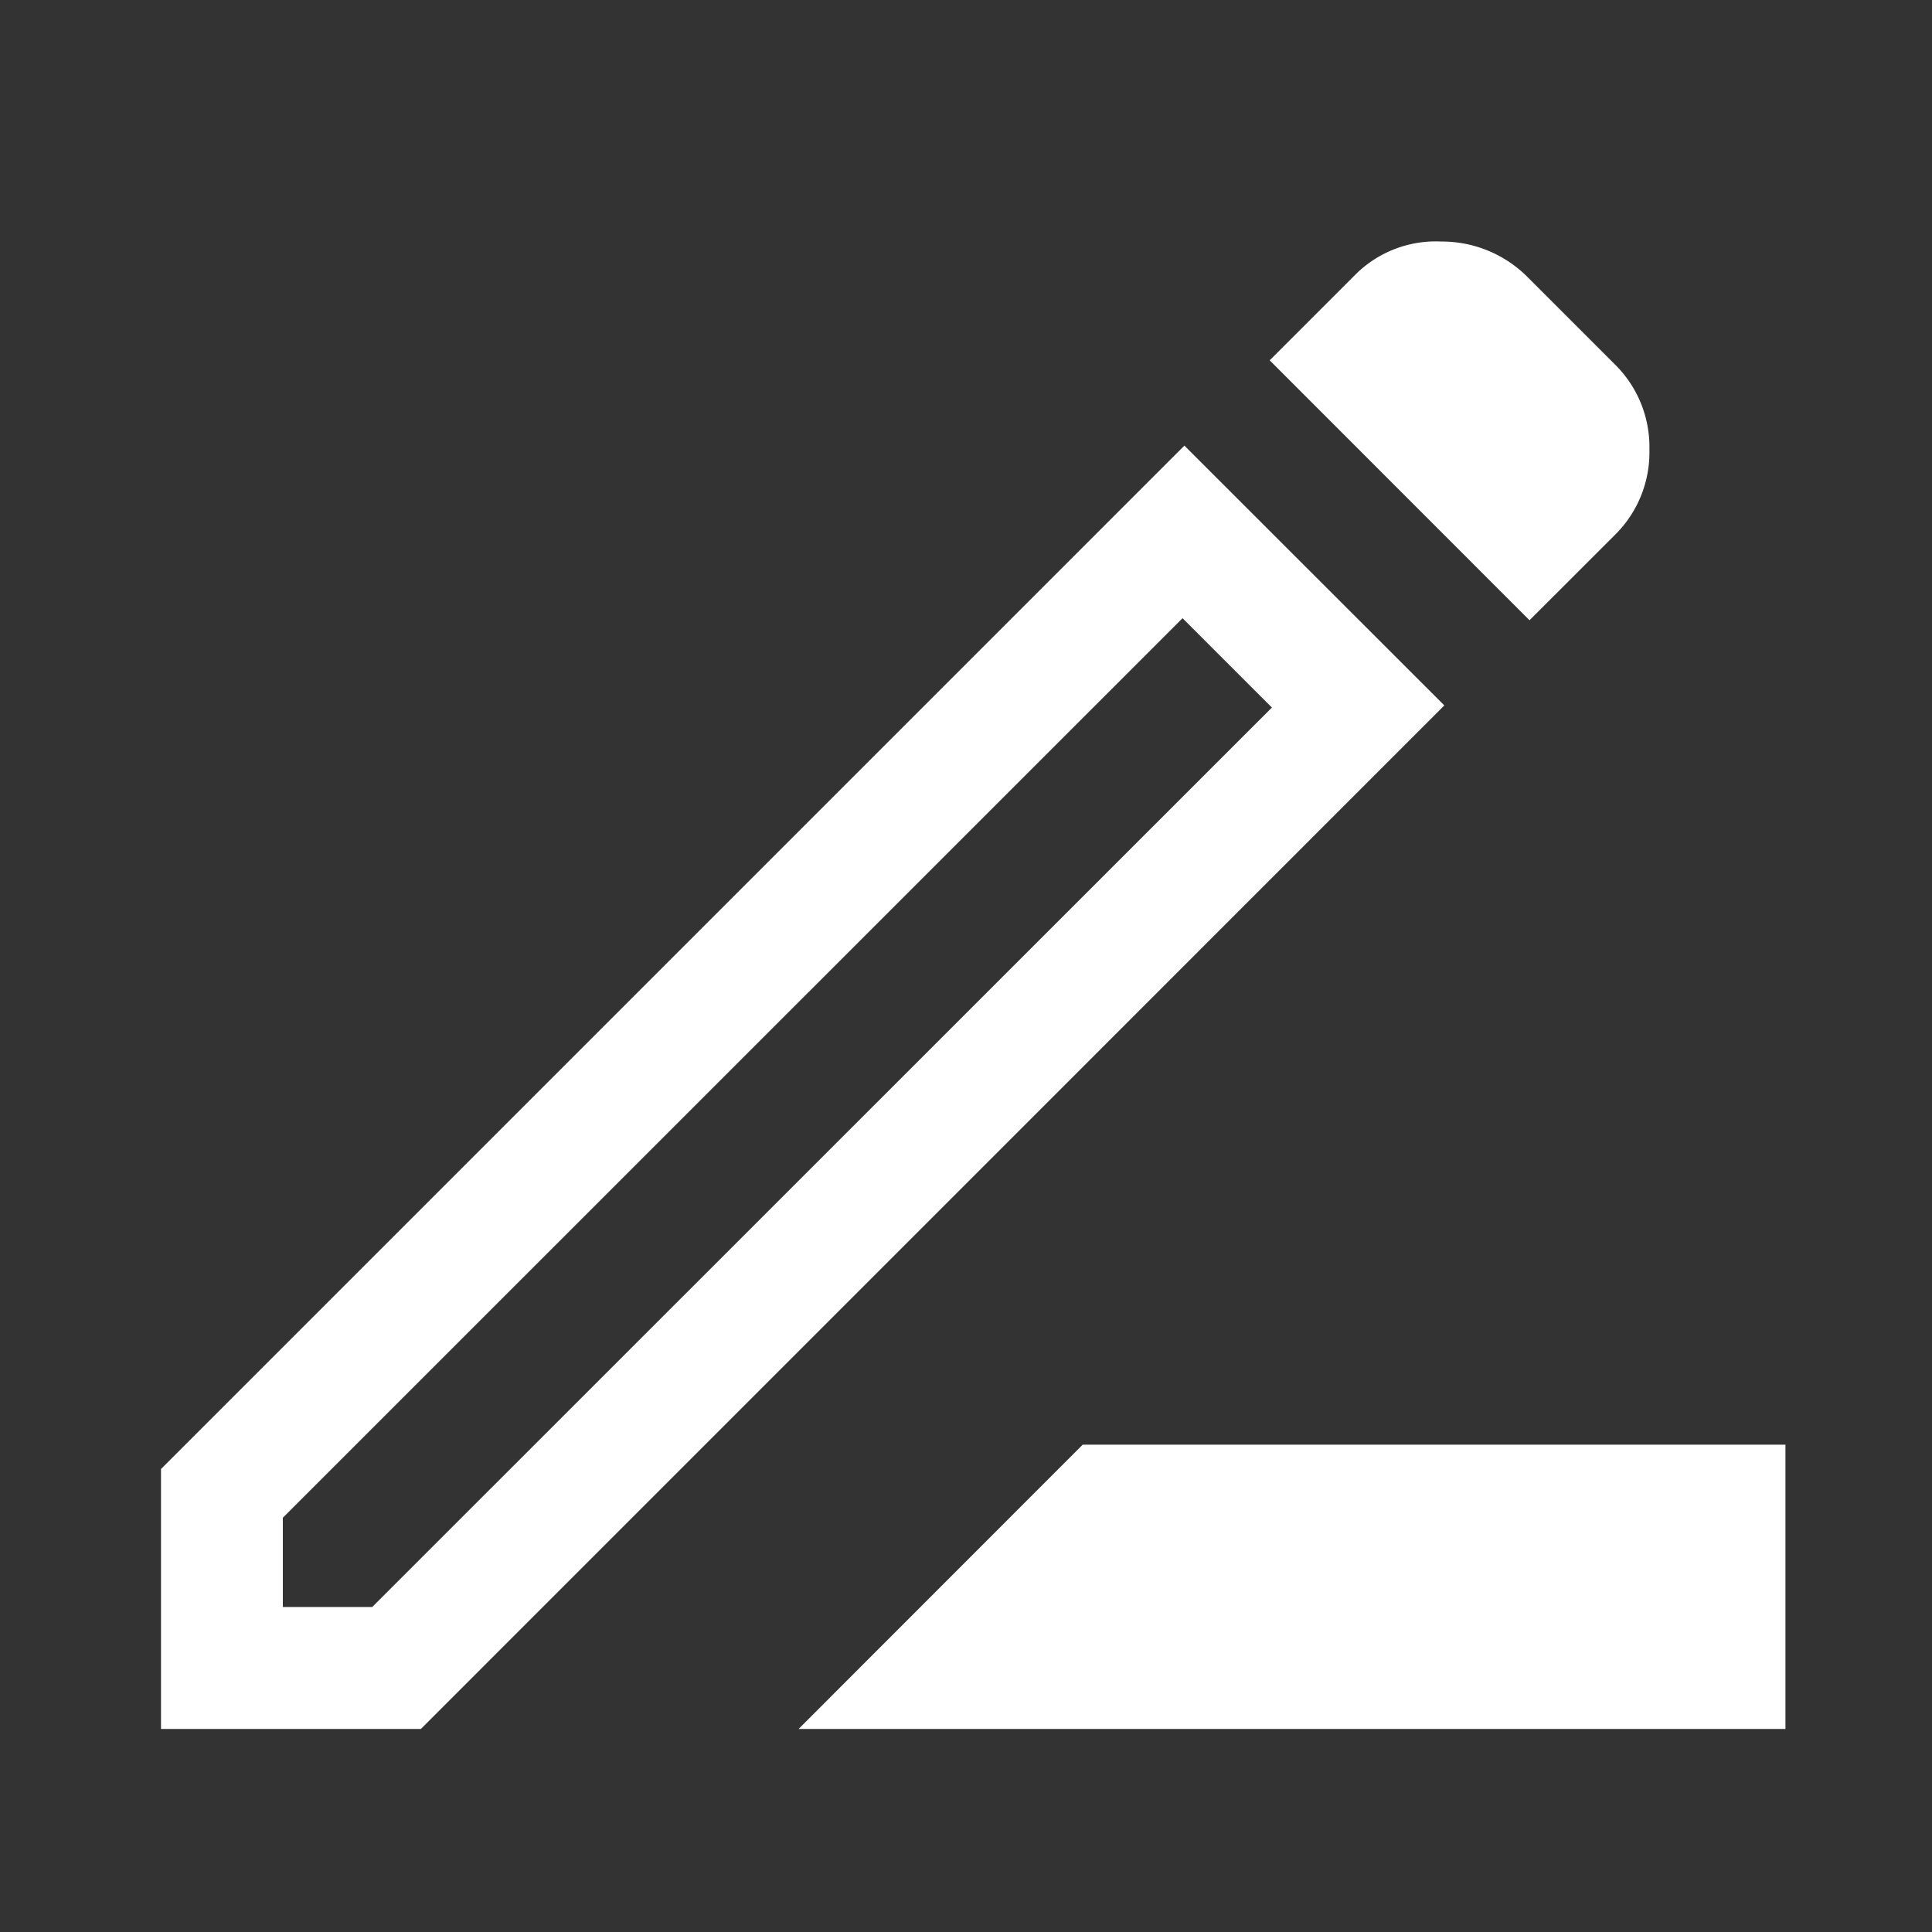<svg xmlns="http://www.w3.org/2000/svg" width="48" height="48" viewBox="0 0 48 48">
  <rect x="0" y="0" width="48" height="48" fill="#333333" stroke="none"/>
  <g id="branding" transform="translate(-358 -4537.091)">
    <rect id="Rectángulo_89" data-name="Rectángulo 89" width="48" height="48" transform="translate(358 4537.091)" fill="none"/>
    <path id="drive_file_rename_outline_FILL0_wght400_GRAD0_opsz48" d="M19.841,42.329,26.9,35.266H44.359v7.063ZM7.027,39.3h2.22L31.6,16.953l-2.22-2.22L7.027,37.082ZM38,14.784,31.545,8.326l2.119-2.119a2.825,2.825,0,0,1,2.144-.832,3,3,0,0,1,2.144.883l2.169,2.169a2.878,2.878,0,0,1,.858,2.119,2.878,2.878,0,0,1-.858,2.119ZM35.884,16.9,10.457,42.329H4V35.871L29.426,10.445Zm-5.4-1.059-1.11-1.11,2.22,2.22Z" transform="translate(358 4537.717)" fill="#fff"/>
  </g>
</svg>
